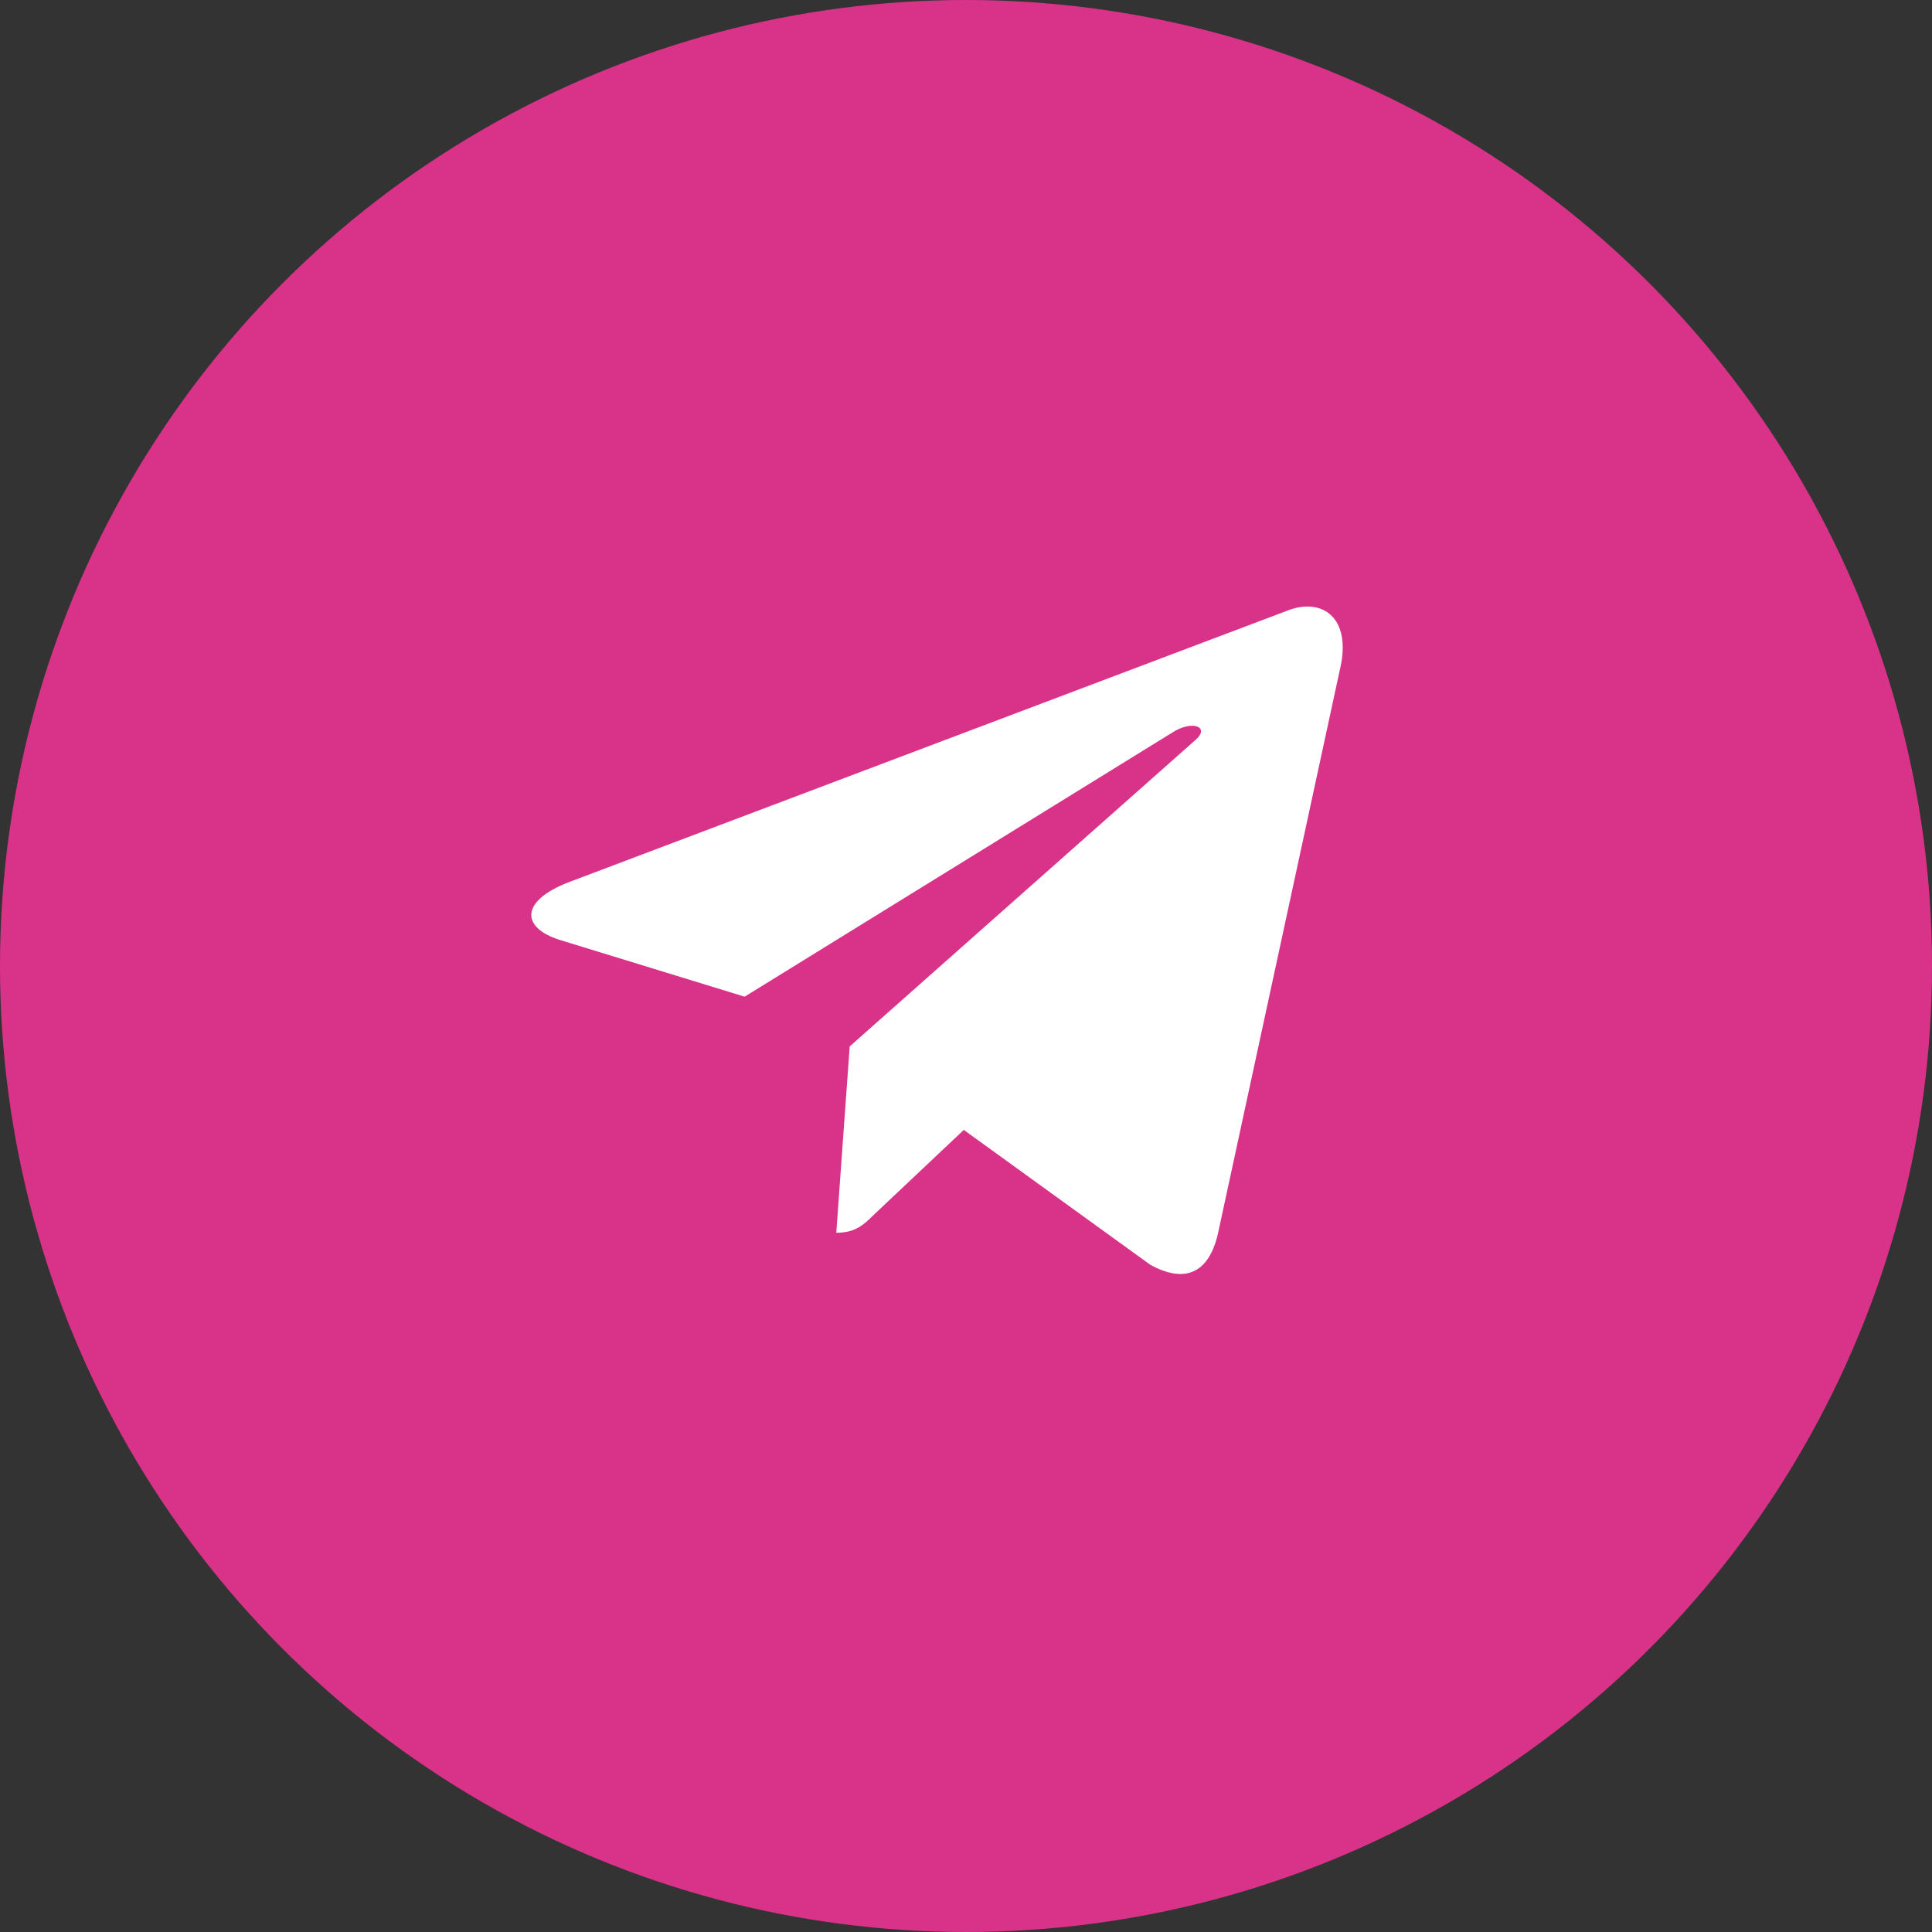 <?xml version="1.0" encoding="UTF-8"?> <svg xmlns="http://www.w3.org/2000/svg" width="50" height="50" viewBox="0 0 50 50" fill="none"><rect x="0" y="0" width="50" height="50" fill="#333333" stroke="none"/> <circle cx="25" cy="25" r="25" fill="#D93289"></circle> <path d="M21.99 27.081L21.643 31.904C22.14 31.904 22.355 31.694 22.613 31.44L24.943 29.242L29.771 32.733C30.657 33.22 31.281 32.963 31.52 31.928L34.689 17.27L34.69 17.269C34.971 15.977 34.216 15.472 33.354 15.789L14.725 22.829C13.454 23.316 13.473 24.015 14.509 24.332L19.271 25.794L30.334 18.962C30.855 18.622 31.328 18.81 30.939 19.15L21.99 27.081Z" fill="white"></path> </svg> 